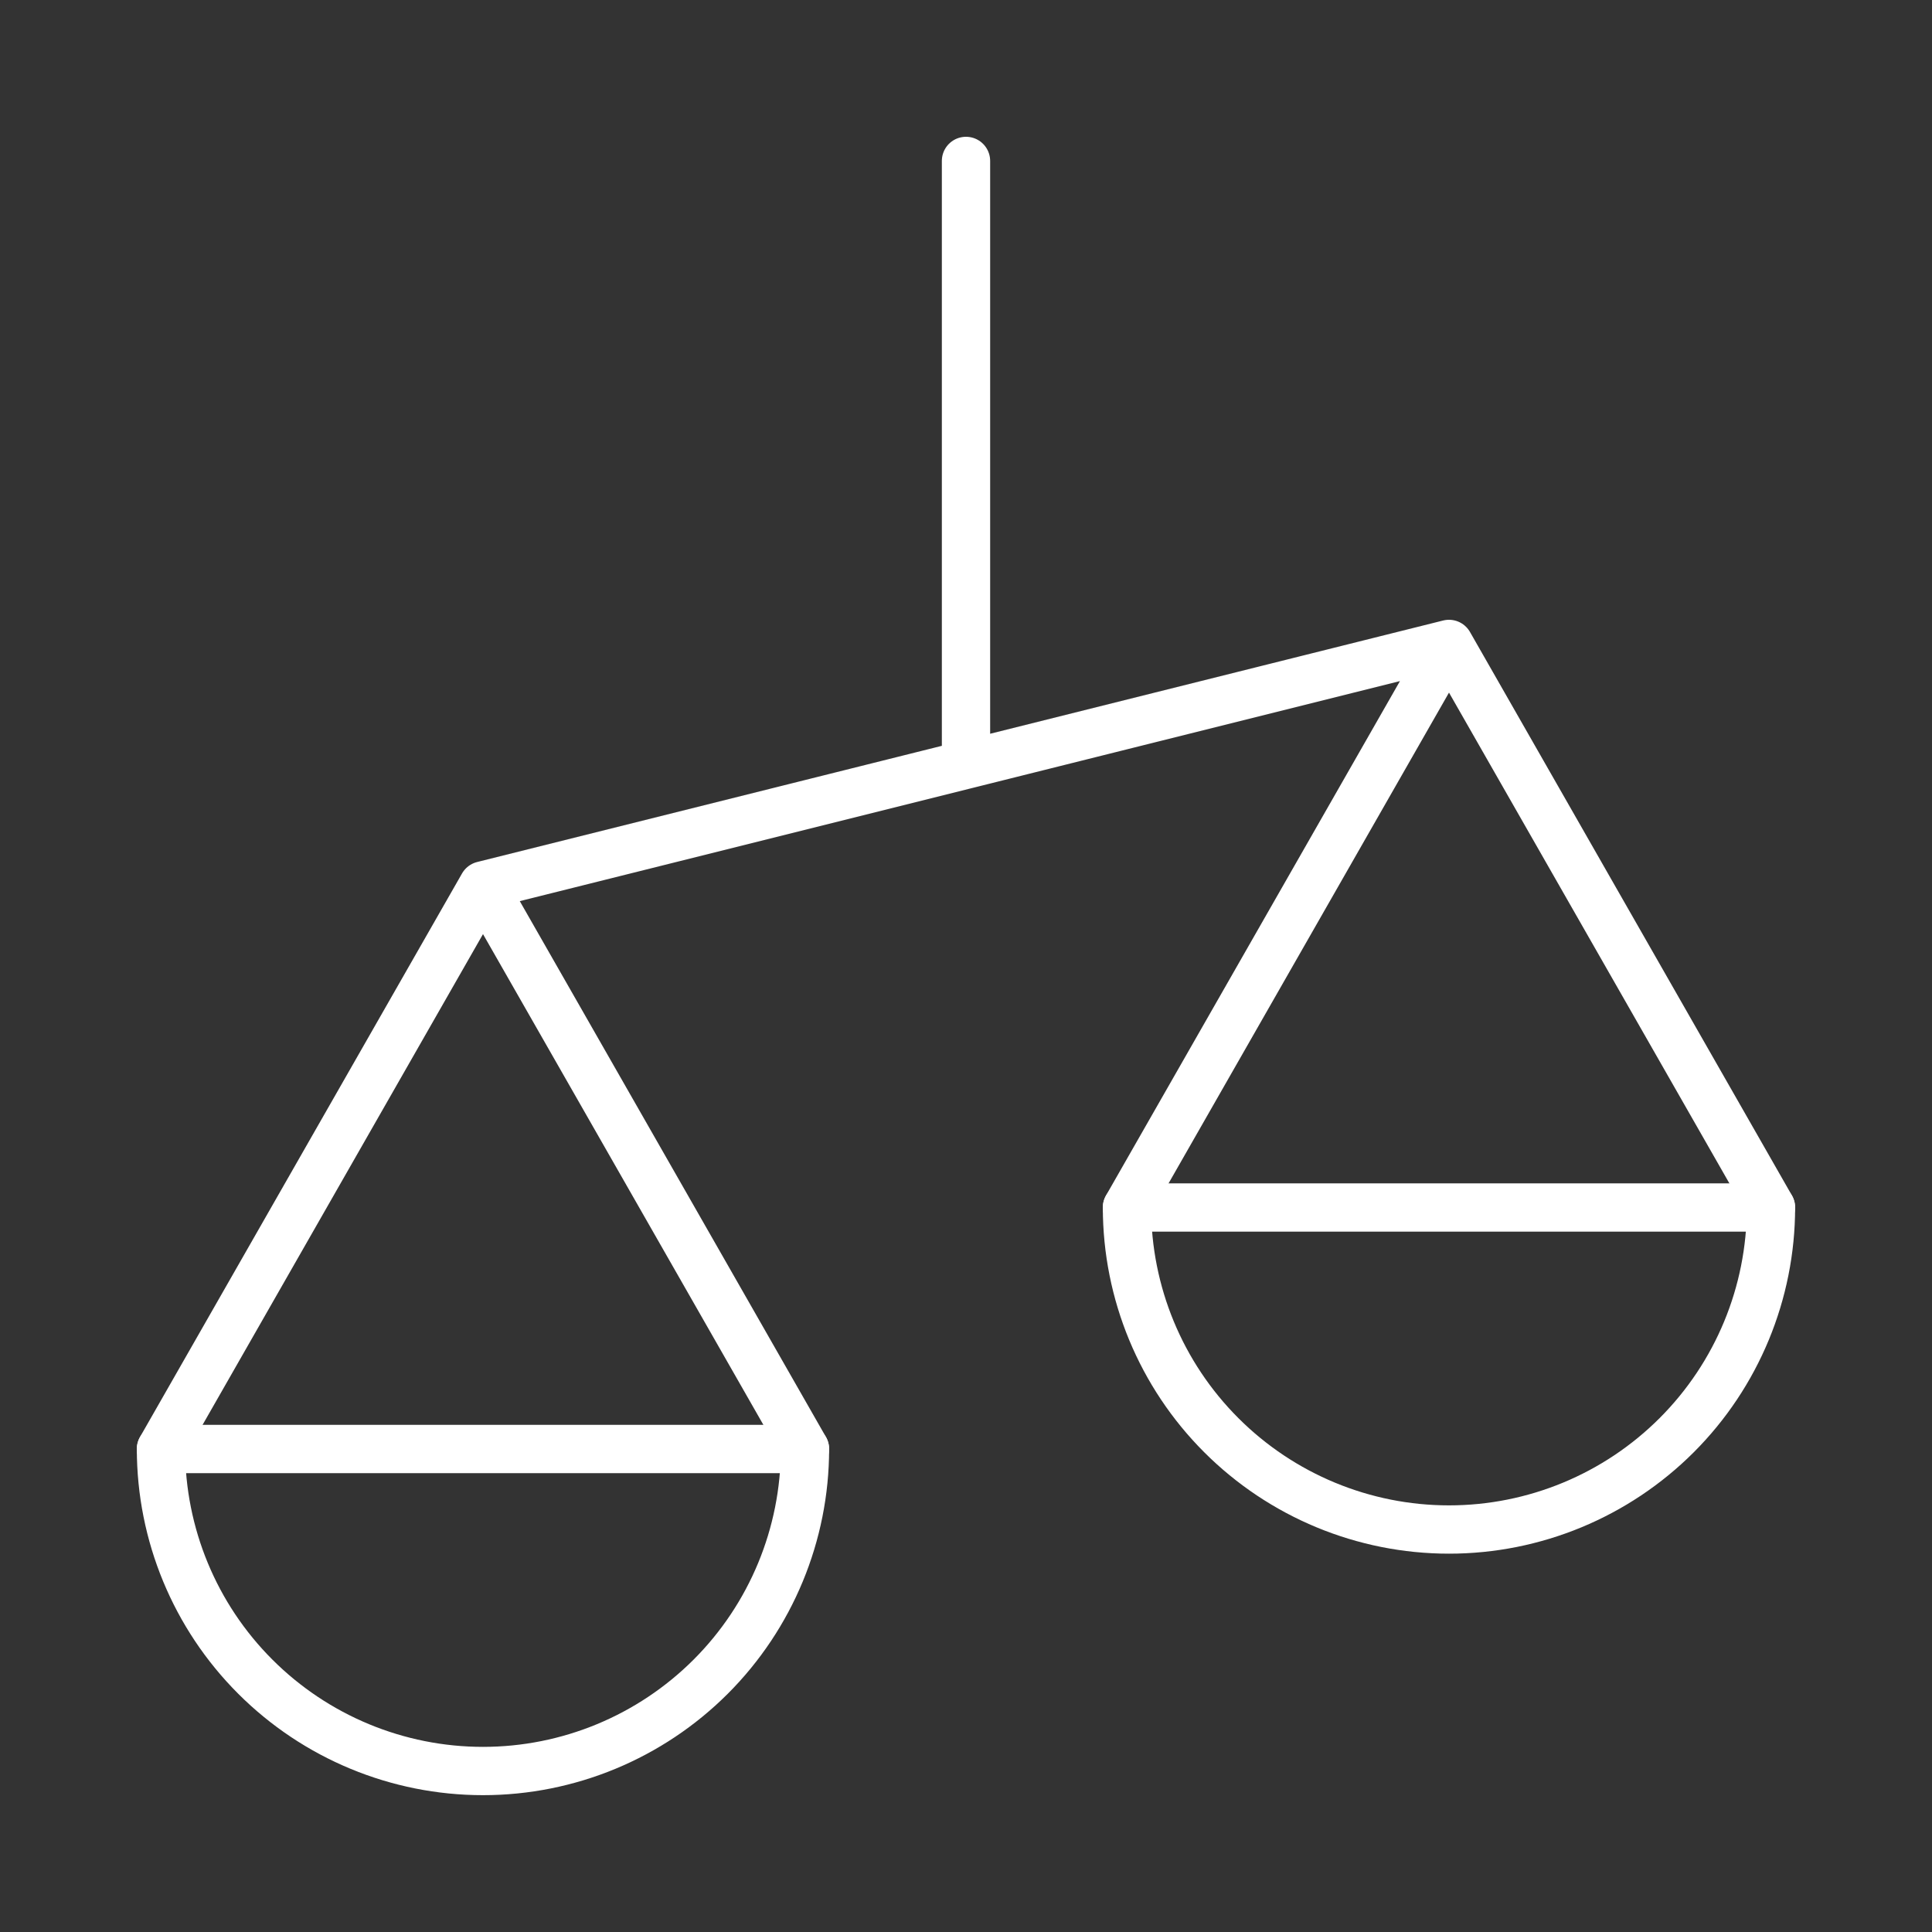 <?xml version="1.0" encoding="UTF-8"?> <svg xmlns="http://www.w3.org/2000/svg" width="40" height="40" viewBox="0 0 40 40" fill="none"><rect x="0" y="0" width="40" height="40" fill="#333333" stroke="none"/><path d="M20 15.832V3.332M20 15.832L10 18.332M20 15.832L30 13.332M10 18.332L16.666 29.999M10 18.332L3.333 29.999M30 13.332L23.333 24.999M30 13.332L36.666 24.999" stroke="white" stroke-linecap="round" stroke-linejoin="round"></path><path fill-rule="evenodd" clip-rule="evenodd" d="M10 36.667C11.768 36.667 13.463 35.964 14.714 34.714C15.964 33.464 16.666 31.768 16.666 30H3.333C3.333 31.768 4.035 33.464 5.286 34.714C6.536 35.964 8.232 36.667 10 36.667ZM30 31.667C31.768 31.667 33.464 30.964 34.714 29.714C35.964 28.464 36.666 26.768 36.666 25H23.333C23.333 26.768 24.035 28.464 25.286 29.714C26.536 30.964 28.232 31.667 30 31.667Z" stroke="white" stroke-linecap="round" stroke-linejoin="round"></path></svg> 